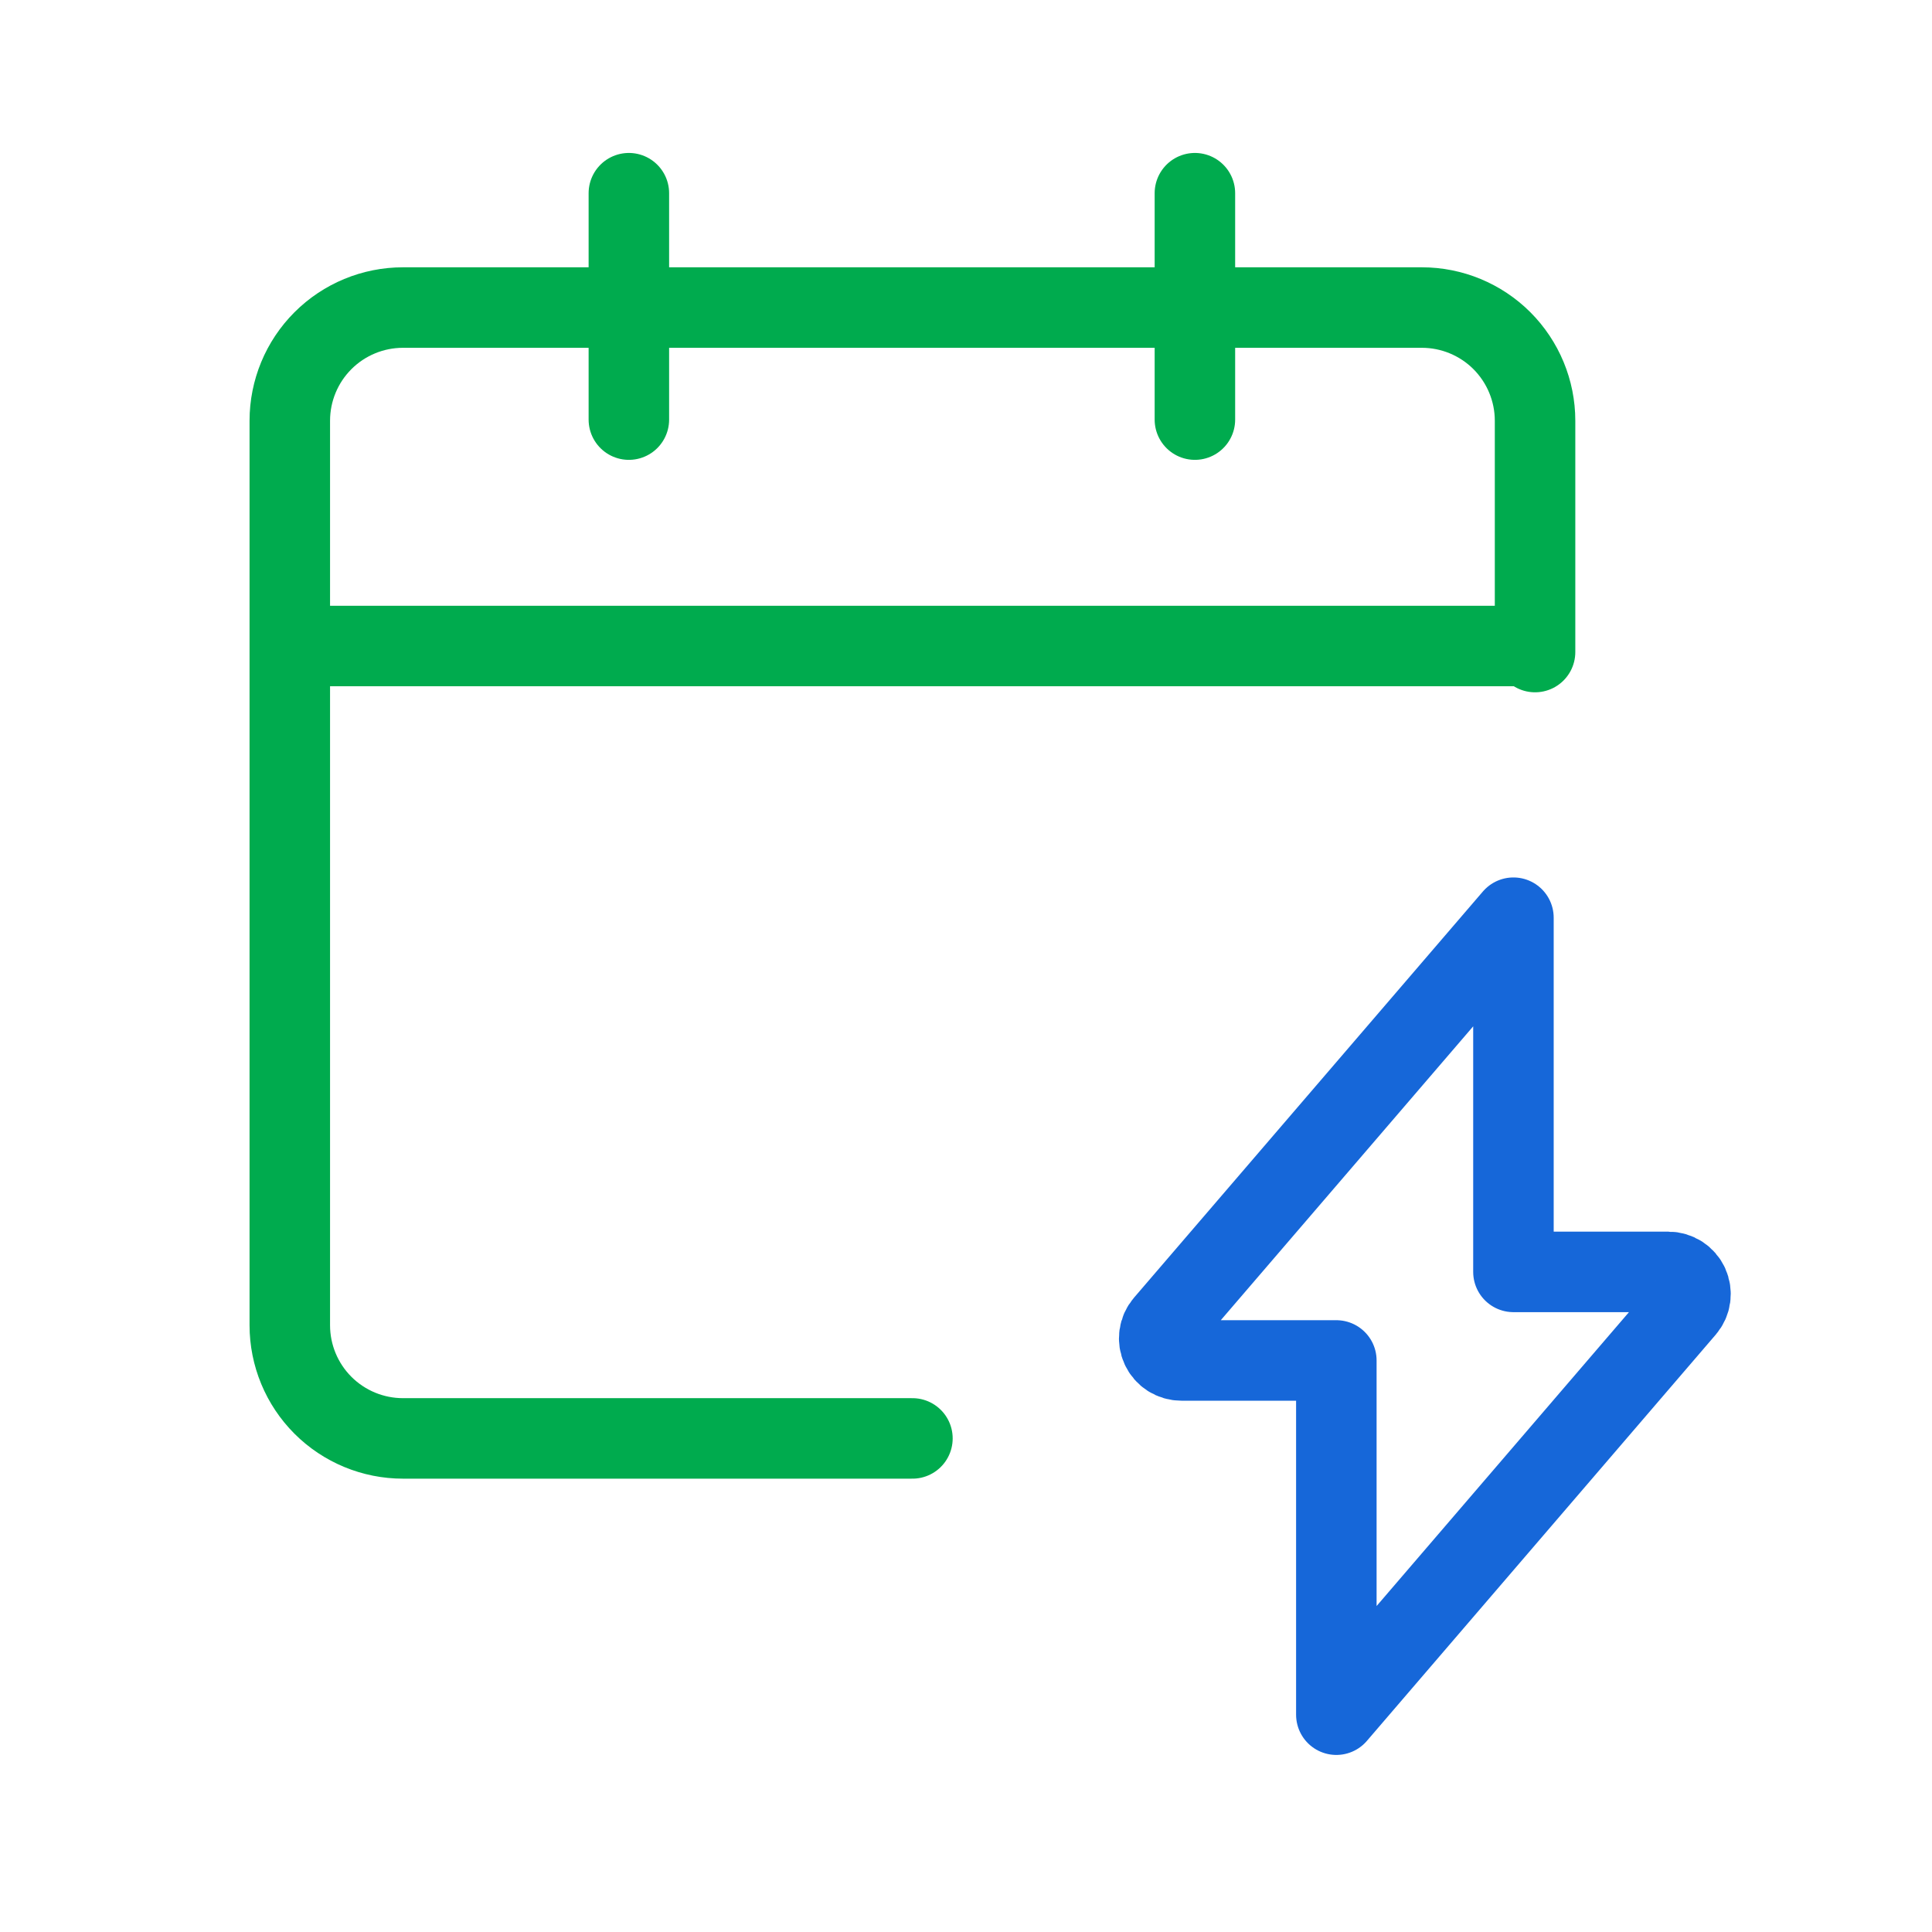 <svg width="48" height="48" viewBox="0 0 48 48" fill="none" xmlns="http://www.w3.org/2000/svg">
<path d="M22.669 35.737H10.012C9.267 35.737 8.551 35.441 8.024 34.914C7.496 34.386 7.2 33.671 7.2 32.925V10.453C7.2 9.707 7.496 8.992 8.024 8.464C8.551 7.937 9.267 7.641 10.012 7.641H35.325C36.071 7.641 36.786 7.937 37.314 8.464C37.841 8.992 38.138 9.707 38.138 10.453V16.2" stroke="#00AB4E" stroke-width="2" stroke-linecap="round" stroke-linejoin="round"/>
<path d="M7.2 16.05H38.138" stroke="#00AB4E" stroke-width="2" stroke-linejoin="round"/>
<path d="M15.624 10.425V4.8" stroke="#00AB4E" stroke-width="2" stroke-linecap="round" stroke-linejoin="round"/>
<path d="M29.687 10.425V4.8" stroke="#00AB4E" stroke-width="2" stroke-linecap="round" stroke-linejoin="round"/>
<path d="M37.601 22.8L28.931 32.894C28.863 32.974 28.819 33.072 28.805 33.176C28.791 33.28 28.807 33.386 28.851 33.481C28.895 33.577 28.965 33.657 29.054 33.714C29.143 33.77 29.246 33.8 29.351 33.8H33.201V42.601L41.869 32.507C41.937 32.427 41.981 32.329 41.995 32.225C42.009 32.121 41.993 32.015 41.95 31.92C41.906 31.825 41.835 31.744 41.747 31.687C41.659 31.631 41.556 31.6 41.451 31.6H37.601V22.8Z" stroke="#1667D9" stroke-width="2" stroke-linecap="round" stroke-linejoin="round"/>
</svg>
